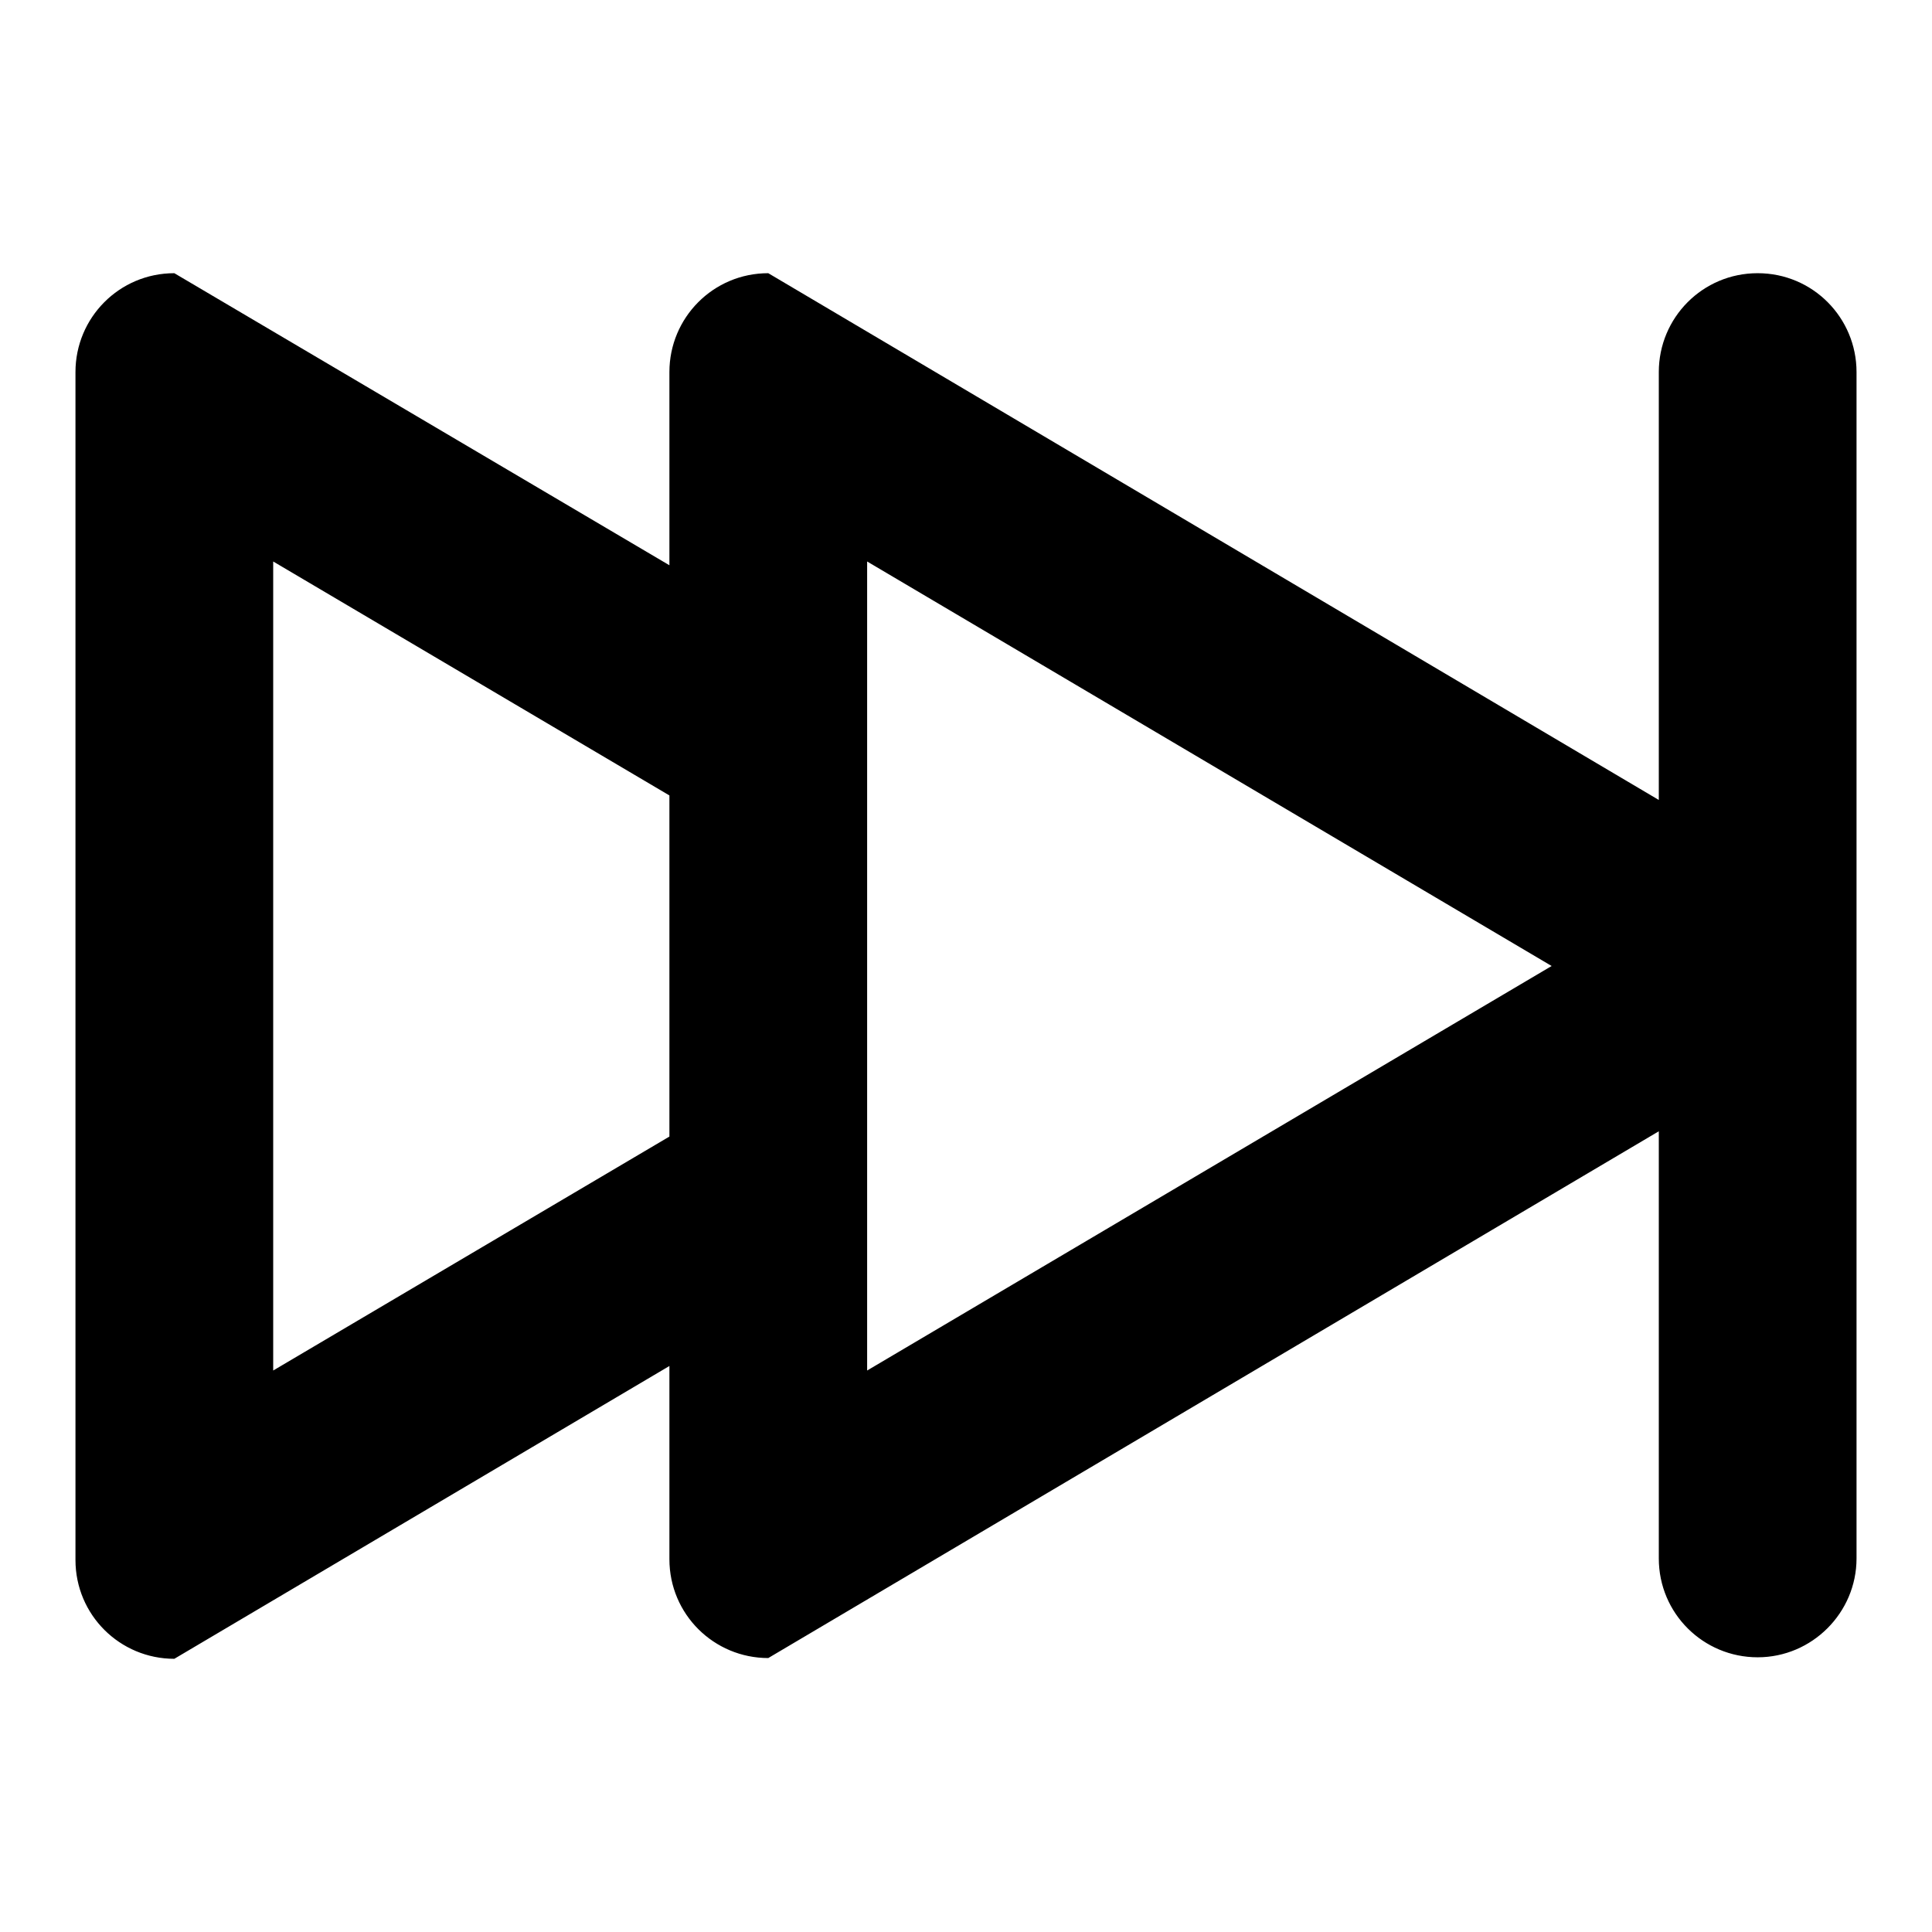 <?xml version="1.0" encoding="utf-8"?>
<!-- Svg Vector Icons : http://www.onlinewebfonts.com/icon -->
<!DOCTYPE svg PUBLIC "-//W3C//DTD SVG 1.1//EN" "http://www.w3.org/Graphics/SVG/1.1/DTD/svg11.dtd">
<svg version="1.1" xmlns="http://www.w3.org/2000/svg" xmlns:xlink="http://www.w3.org/1999/xlink" x="0px" y="0px" viewBox="0 0 256 256" enable-background="new 0 0 256 256" xml:space="preserve">
<g><g><g><path fill="#000000" d="M232.9,36.2c-7.3,0-13.1,5.9-13.1,13.1V106l-118-69.8c-7.3,0-13.1,5.9-13.1,13.1v25.6L23.1,36.2c-7.3,0-13.1,5.9-13.1,13.1v157.4c0,7.3,5.9,13.1,13.1,13.1L88.7,181v25.6c0,7.3,5.9,13.1,13.1,13.1l118-69.8v56.6c0,7.3,5.9,13.1,13.1,13.1c7.2,0,13.1-5.9,13.1-13.1V49.3C246,42.1,240.2,36.2,232.9,36.2z M88.7,150.6l-52.5,31V74.4l52.5,31V150.6z M114.9,181.6V74.4l90.7,53.6L114.9,181.6L114.9,181.6z"/></g></g></g>
</svg>
